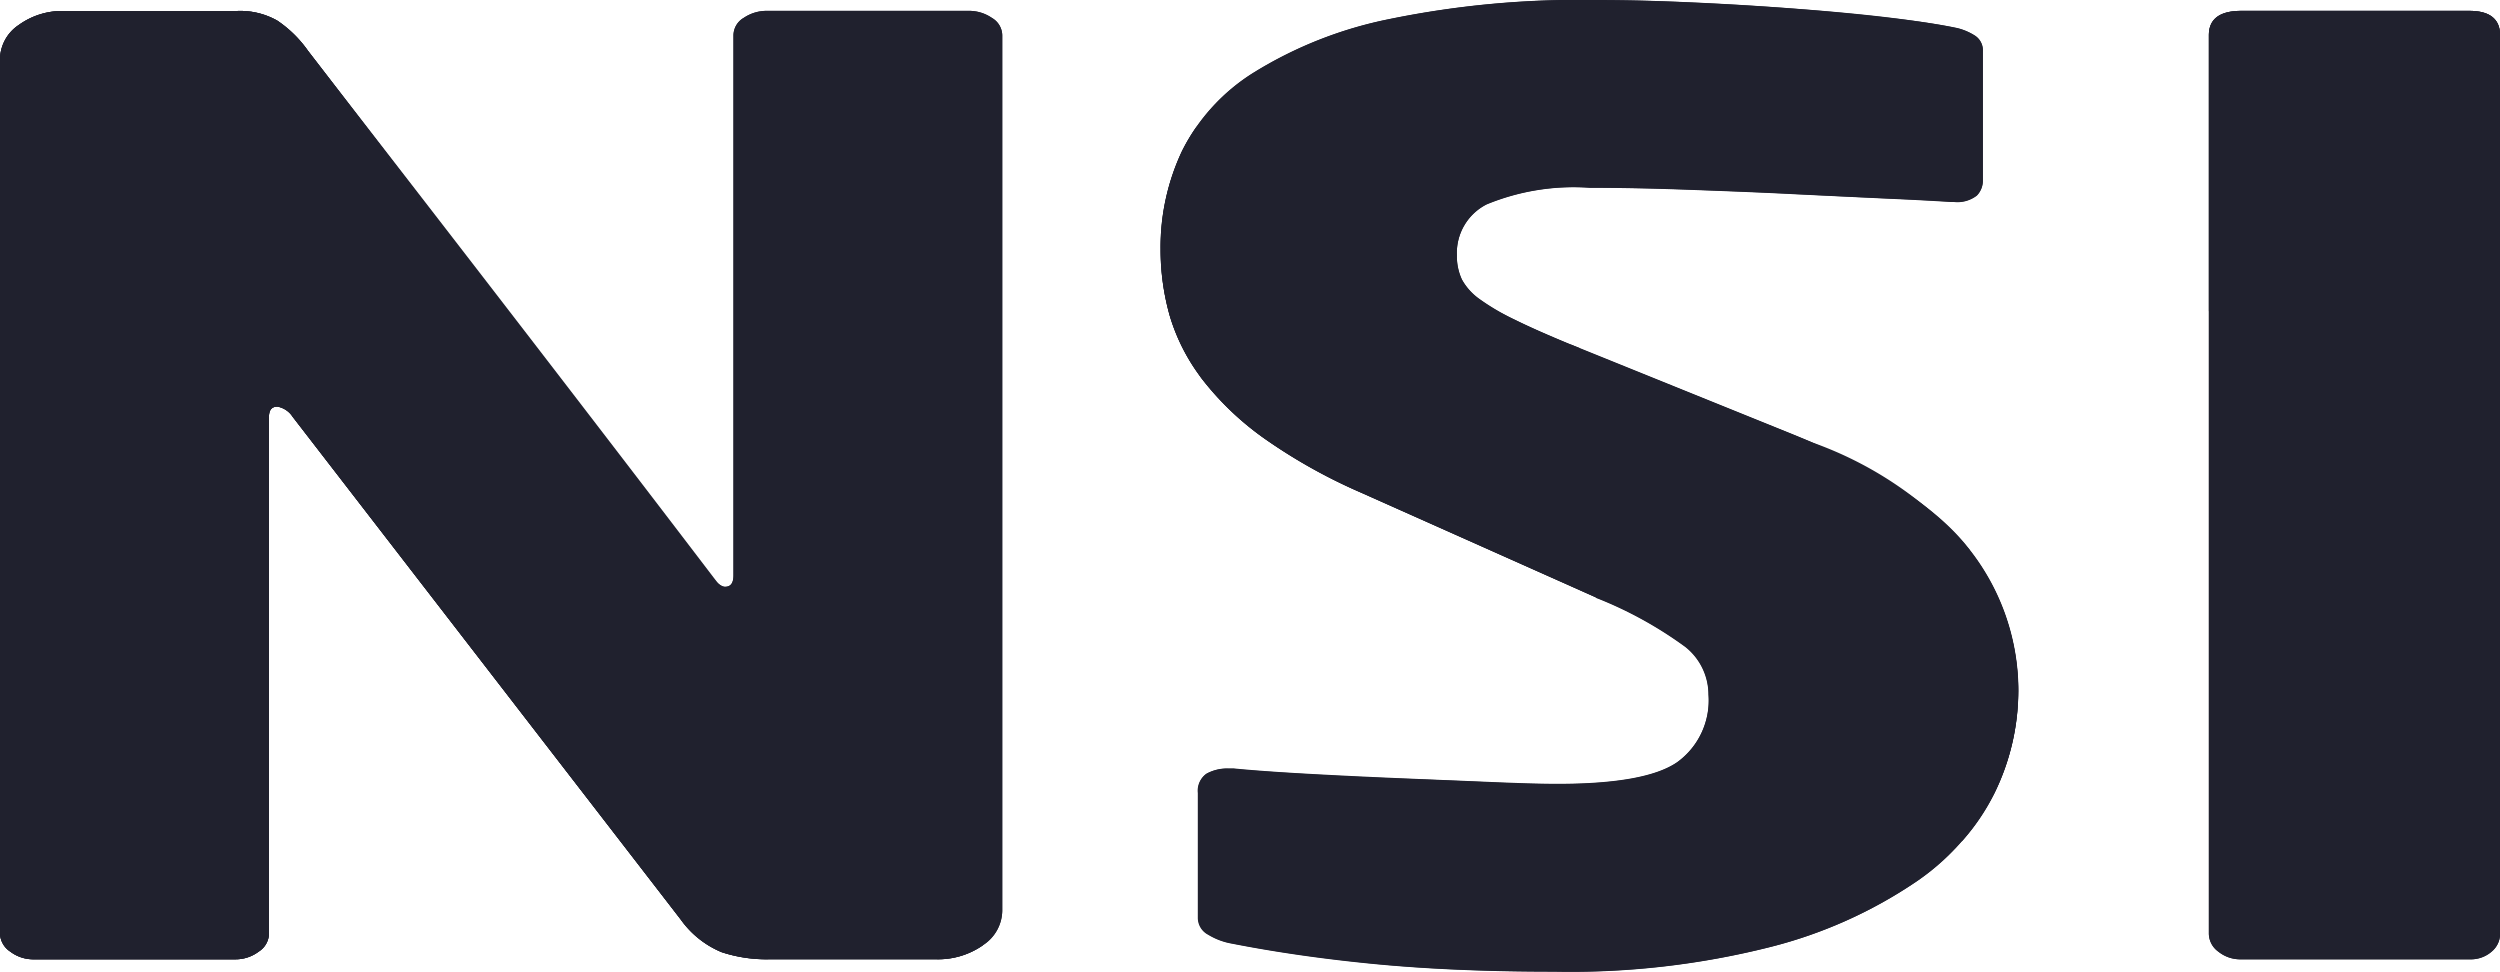 <svg xmlns="http://www.w3.org/2000/svg" width="86.667" height="33.685" viewBox="0 0 86.667 33.685">
  <g id="nsi_woordmerk" data-name="nsi woordmerk" style="isolation: isolate">
    <g id="BEELDMERK" transform="translate(0)">
      <g id="Group_114" data-name="Group 114">
        <path id="Path_36" data-name="Path 36" d="M34.075,33.1a2.709,2.709,0,0,1-1.625.486H26.669a4.967,4.967,0,0,1-1.653-.246,3.286,3.286,0,0,1-1.416-1.13L10.147,14.785a.794.794,0,0,0-.53-.356c-.2,0-.293.12-.293.356v17.92a.756.756,0,0,1-.356.617,1.33,1.33,0,0,1-.823.267H1.179a1.315,1.315,0,0,1-.823-.267A.781.781,0,0,1,0,32.705V2.394A1.448,1.448,0,0,1,.649,1.2,2.575,2.575,0,0,1,2.239.715H8.2a2.61,2.61,0,0,1,1.416.335,4.109,4.109,0,0,1,1.06,1.041L24.66,20.319c.2.235.356.356.474.356.2,0,.293-.131.293-.4V1.552a.709.709,0,0,1,.356-.6A1.419,1.419,0,0,1,26.606.71h6.96a1.4,1.4,0,0,1,.823.246.709.709,0,0,1,.356.6V31.91a1.444,1.444,0,0,1-.676,1.193Z" transform="translate(0 -0.333)" fill="#20212e"/>
        <path id="Path_37" data-name="Path 37" d="M87.43,23.982a8.1,8.1,0,0,1-.823,3.494,8.26,8.26,0,0,1-2.741,3.1,15.974,15.974,0,0,1-4.986,2.233,28.274,28.274,0,0,1-7.553.863q-3.536,0-6.228-.267T60.176,32.7a2.3,2.3,0,0,1-.823-.309A.659.659,0,0,1,59,31.812V27.476a.715.715,0,0,1,.293-.664,1.5,1.5,0,0,1,.767-.178h.174c.593.058,1.409.12,2.448.178s2.113.11,3.215.157,2.155.089,3.159.131,1.8.068,2.392.068q3.065,0,4.157-.753a2.65,2.65,0,0,0,1.088-2.343,2.111,2.111,0,0,0-.8-1.658,13.914,13.914,0,0,0-3.1-1.705l-8.139-3.63a18.6,18.6,0,0,1-3.389-1.9,10.243,10.243,0,0,1-2.127-2.035,6.771,6.771,0,0,1-1.123-2.192A8.373,8.373,0,0,1,57.7,8.625a7.812,7.812,0,0,1,.739-3.384A6.742,6.742,0,0,1,60.95,2.5,14.177,14.177,0,0,1,65.609.664,32.564,32.564,0,0,1,72.8,0q1.59,0,3.452.089c1.241.058,2.427.131,3.571.22s2.2.194,3.187.309,1.75.235,2.3.356a1.922,1.922,0,0,1,.621.267.6.6,0,0,1,.265.534V6.24a.733.733,0,0,1-.209.528,1.1,1.1,0,0,1-.8.22h-.119q-.649-.047-2.092-.11c-.962-.042-2.057-.094-3.278-.157s-2.469-.11-3.745-.157S73.545,6.5,72.569,6.5A7.93,7.93,0,0,0,69,7.072,1.887,1.887,0,0,0,67.966,8.84a1.954,1.954,0,0,0,.174.842,2.05,2.05,0,0,0,.621.685,7.856,7.856,0,0,0,1.207.706q.764.377,1.946.863l7.553,3.055q4.6,1.859,6.284,4.069a7.913,7.913,0,0,1,1.681,4.911Z" transform="translate(-17.46 0.005)" fill="#20212e"/>
        <path id="Path_38" data-name="Path 38" d="M118.831.71h-7.909c-.746,0-1.123.282-1.123.842V32.705a.778.778,0,0,0,.328.617,1.21,1.21,0,0,0,.8.267h7.909a1.1,1.1,0,0,0,.767-.267.811.811,0,0,0,.293-.617V1.552C119.891.992,119.536.71,118.831.71Z" transform="translate(-33.225 -0.333)" fill="#20212e"/>
        <path id="Path_39" data-name="Path 39" d="M34.075,33.1a2.709,2.709,0,0,1-1.625.486H26.669a4.967,4.967,0,0,1-1.653-.246,3.286,3.286,0,0,1-1.416-1.13L10.147,14.785a.794.794,0,0,0-.53-.356c-.2,0-.293.12-.293.356v17.92a.756.756,0,0,1-.356.617,1.33,1.33,0,0,1-.823.267H1.179a1.315,1.315,0,0,1-.823-.267A.781.781,0,0,1,0,32.705V2.394A1.448,1.448,0,0,1,.649,1.2,2.575,2.575,0,0,1,2.239.715H8.2a2.61,2.61,0,0,1,1.416.335,4.109,4.109,0,0,1,1.06,1.041L24.66,20.319c.2.235.356.356.474.356.2,0,.293-.131.293-.4V1.552a.709.709,0,0,1,.356-.6A1.419,1.419,0,0,1,26.606.71h6.96a1.4,1.4,0,0,1,.823.246.709.709,0,0,1,.356.6V31.91a1.444,1.444,0,0,1-.676,1.193Z" transform="translate(0 -0.333)" fill="#20212e" style="mix-blend-mode: multiply;isolation: isolate"/>
        <path id="Path_40" data-name="Path 40" d="M34.075,33.108a2.709,2.709,0,0,1-1.625.486H26.669a4.967,4.967,0,0,1-1.653-.246,3.286,3.286,0,0,1-1.416-1.13L10.147,14.79a.794.794,0,0,0-.53-.356c-.2,0-.293.12-.293.356V32.71a.756.756,0,0,1-.356.617,1.33,1.33,0,0,1-.823.267H1.179a1.315,1.315,0,0,1-.823-.267A.781.781,0,0,1,0,32.71V2.4A1.448,1.448,0,0,1,.649,1.206,2.575,2.575,0,0,1,2.239.72H8.2a2.61,2.61,0,0,1,1.416.335A4.109,4.109,0,0,1,10.677,2.1S34.522,32.788,34.068,33.113Z" transform="translate(0 -0.338)" fill="#20212e"/>
        <path id="Path_41" data-name="Path 41" d="M118.831.71h-7.909c-.746,0-1.123.282-1.123.842V32.705a.778.778,0,0,0,.328.617,1.21,1.21,0,0,0,.8.267h7.909a1.1,1.1,0,0,0,.767-.267.811.811,0,0,0,.293-.617V1.552C119.891.992,119.536.71,118.831.71Z" transform="translate(-33.225 -0.333)" fill="#20212e" style="mix-blend-mode: multiply;isolation: isolate"/>
        <path id="Path_42" data-name="Path 42" d="M109.8,11.119V1.552c0-.56.377-.842,1.123-.842h7.909c.7,0,1.06.282,1.06.842V18.619l-10.091-7.5Z" transform="translate(-33.225 -0.333)" fill="#20212e"/>
        <path id="Path_43" data-name="Path 43" d="M71.91,11.942q-1.182-.486-1.946-.863a7.855,7.855,0,0,1-1.207-.706,2.051,2.051,0,0,1-.621-.685,1.858,1.858,0,0,1-.174-.842,1.887,1.887,0,0,1,1.032-1.768A7.93,7.93,0,0,1,72.566,6.5q1.475,0,3.389.068c1.276.047,2.525.094,3.745.157l3.278.157c.962.042,1.66.084,2.092.11h.119a1.1,1.1,0,0,0,.8-.22.742.742,0,0,0,.209-.528V1.763a.609.609,0,0,0-.265-.534,2.1,2.1,0,0,0-.621-.267c-.551-.115-1.318-.235-2.3-.356S80.962.388,79.819.3,77.489.136,76.248.079,73.856-.01,72.8-.01a32.676,32.676,0,0,0-7.2.664A14.293,14.293,0,0,0,60.94,2.49a6.841,6.841,0,0,0-2.511,2.741,7.812,7.812,0,0,0-.739,3.384,8.373,8.373,0,0,0,.321,2.322,6.823,6.823,0,0,0,1.123,2.192,10.072,10.072,0,0,0,2.127,2.035,19.163,19.163,0,0,0,3.389,1.9l8.139,3.63-.579-8.641-.3-.12Z" transform="translate(-17.457 0.01)" fill="#20212e" style="mix-blend-mode: multiply;isolation: isolate"/>
        <path id="Path_44" data-name="Path 44" d="M84.416,41.59a8.26,8.26,0,0,0,2.741-3.1A8.019,8.019,0,0,0,87.98,35,7.913,7.913,0,0,0,86.3,30.088q-1.684-2.213-6.284-4.069l-3.78-1.527-3.473-1.4.579,8.641h0a13.7,13.7,0,0,1,3.1,1.705,2.119,2.119,0,0,1,.8,1.658,2.65,2.65,0,0,1-1.088,2.343q-1.088.753-4.157.753h0c-.593,0-1.388-.021-2.392-.068s-2.057-.089-3.159-.131-2.176-.094-3.215-.157-1.855-.115-2.448-.178H60.6a1.453,1.453,0,0,0-.767.178.715.715,0,0,0-.293.664v4.336a.659.659,0,0,0,.356.575,2.355,2.355,0,0,0,.823.309c1.492.293,3.138.534,4.924.706s3.864.267,6.221.267a28.274,28.274,0,0,0,7.553-.863A15.974,15.974,0,0,0,84.4,41.6Z" transform="translate(-18.016 -11.007)" fill="#20212e" style="mix-blend-mode: multiply;isolation: isolate"/>
        <path id="Path_45" data-name="Path 45" d="M85.747,23.053a12.9,12.9,0,0,0-5.426-3.724L78,18.393h0l-5.307-2.145h0l-.781-.314q-1.182-.486-1.946-.863c-.146-.073-.279-.141-.411-.209L62.8,12.132q-1.182-.486-1.946-.863a7.855,7.855,0,0,1-1.207-.706,2.05,2.05,0,0,1-.621-.685,1.858,1.858,0,0,1-.174-.842,2.14,2.14,0,0,1,.1-.685,5.955,5.955,0,0,0-.523.879,7.812,7.812,0,0,0-.739,3.384,8.373,8.373,0,0,0,.321,2.322,6.664,6.664,0,0,0,.983,1.988c.049.073.091.141.139.2a10.071,10.071,0,0,0,2.127,2.035,19.164,19.164,0,0,0,3.389,1.9l8.139,3.63.056.026.042-.047c.223.11.453.214.69.324L81.8,28.5A13.7,13.7,0,0,1,84.9,30.2a2.119,2.119,0,0,1,.8,1.658,3.281,3.281,0,0,1-.244,1.3A7.22,7.22,0,0,0,86.6,31.474a8.019,8.019,0,0,0,.823-3.494,7.913,7.913,0,0,0-1.681-4.911Z" transform="translate(-17.457 -3.977)" fill="#20212e"/>
      </g>
    </g>
  </g>
</svg>

